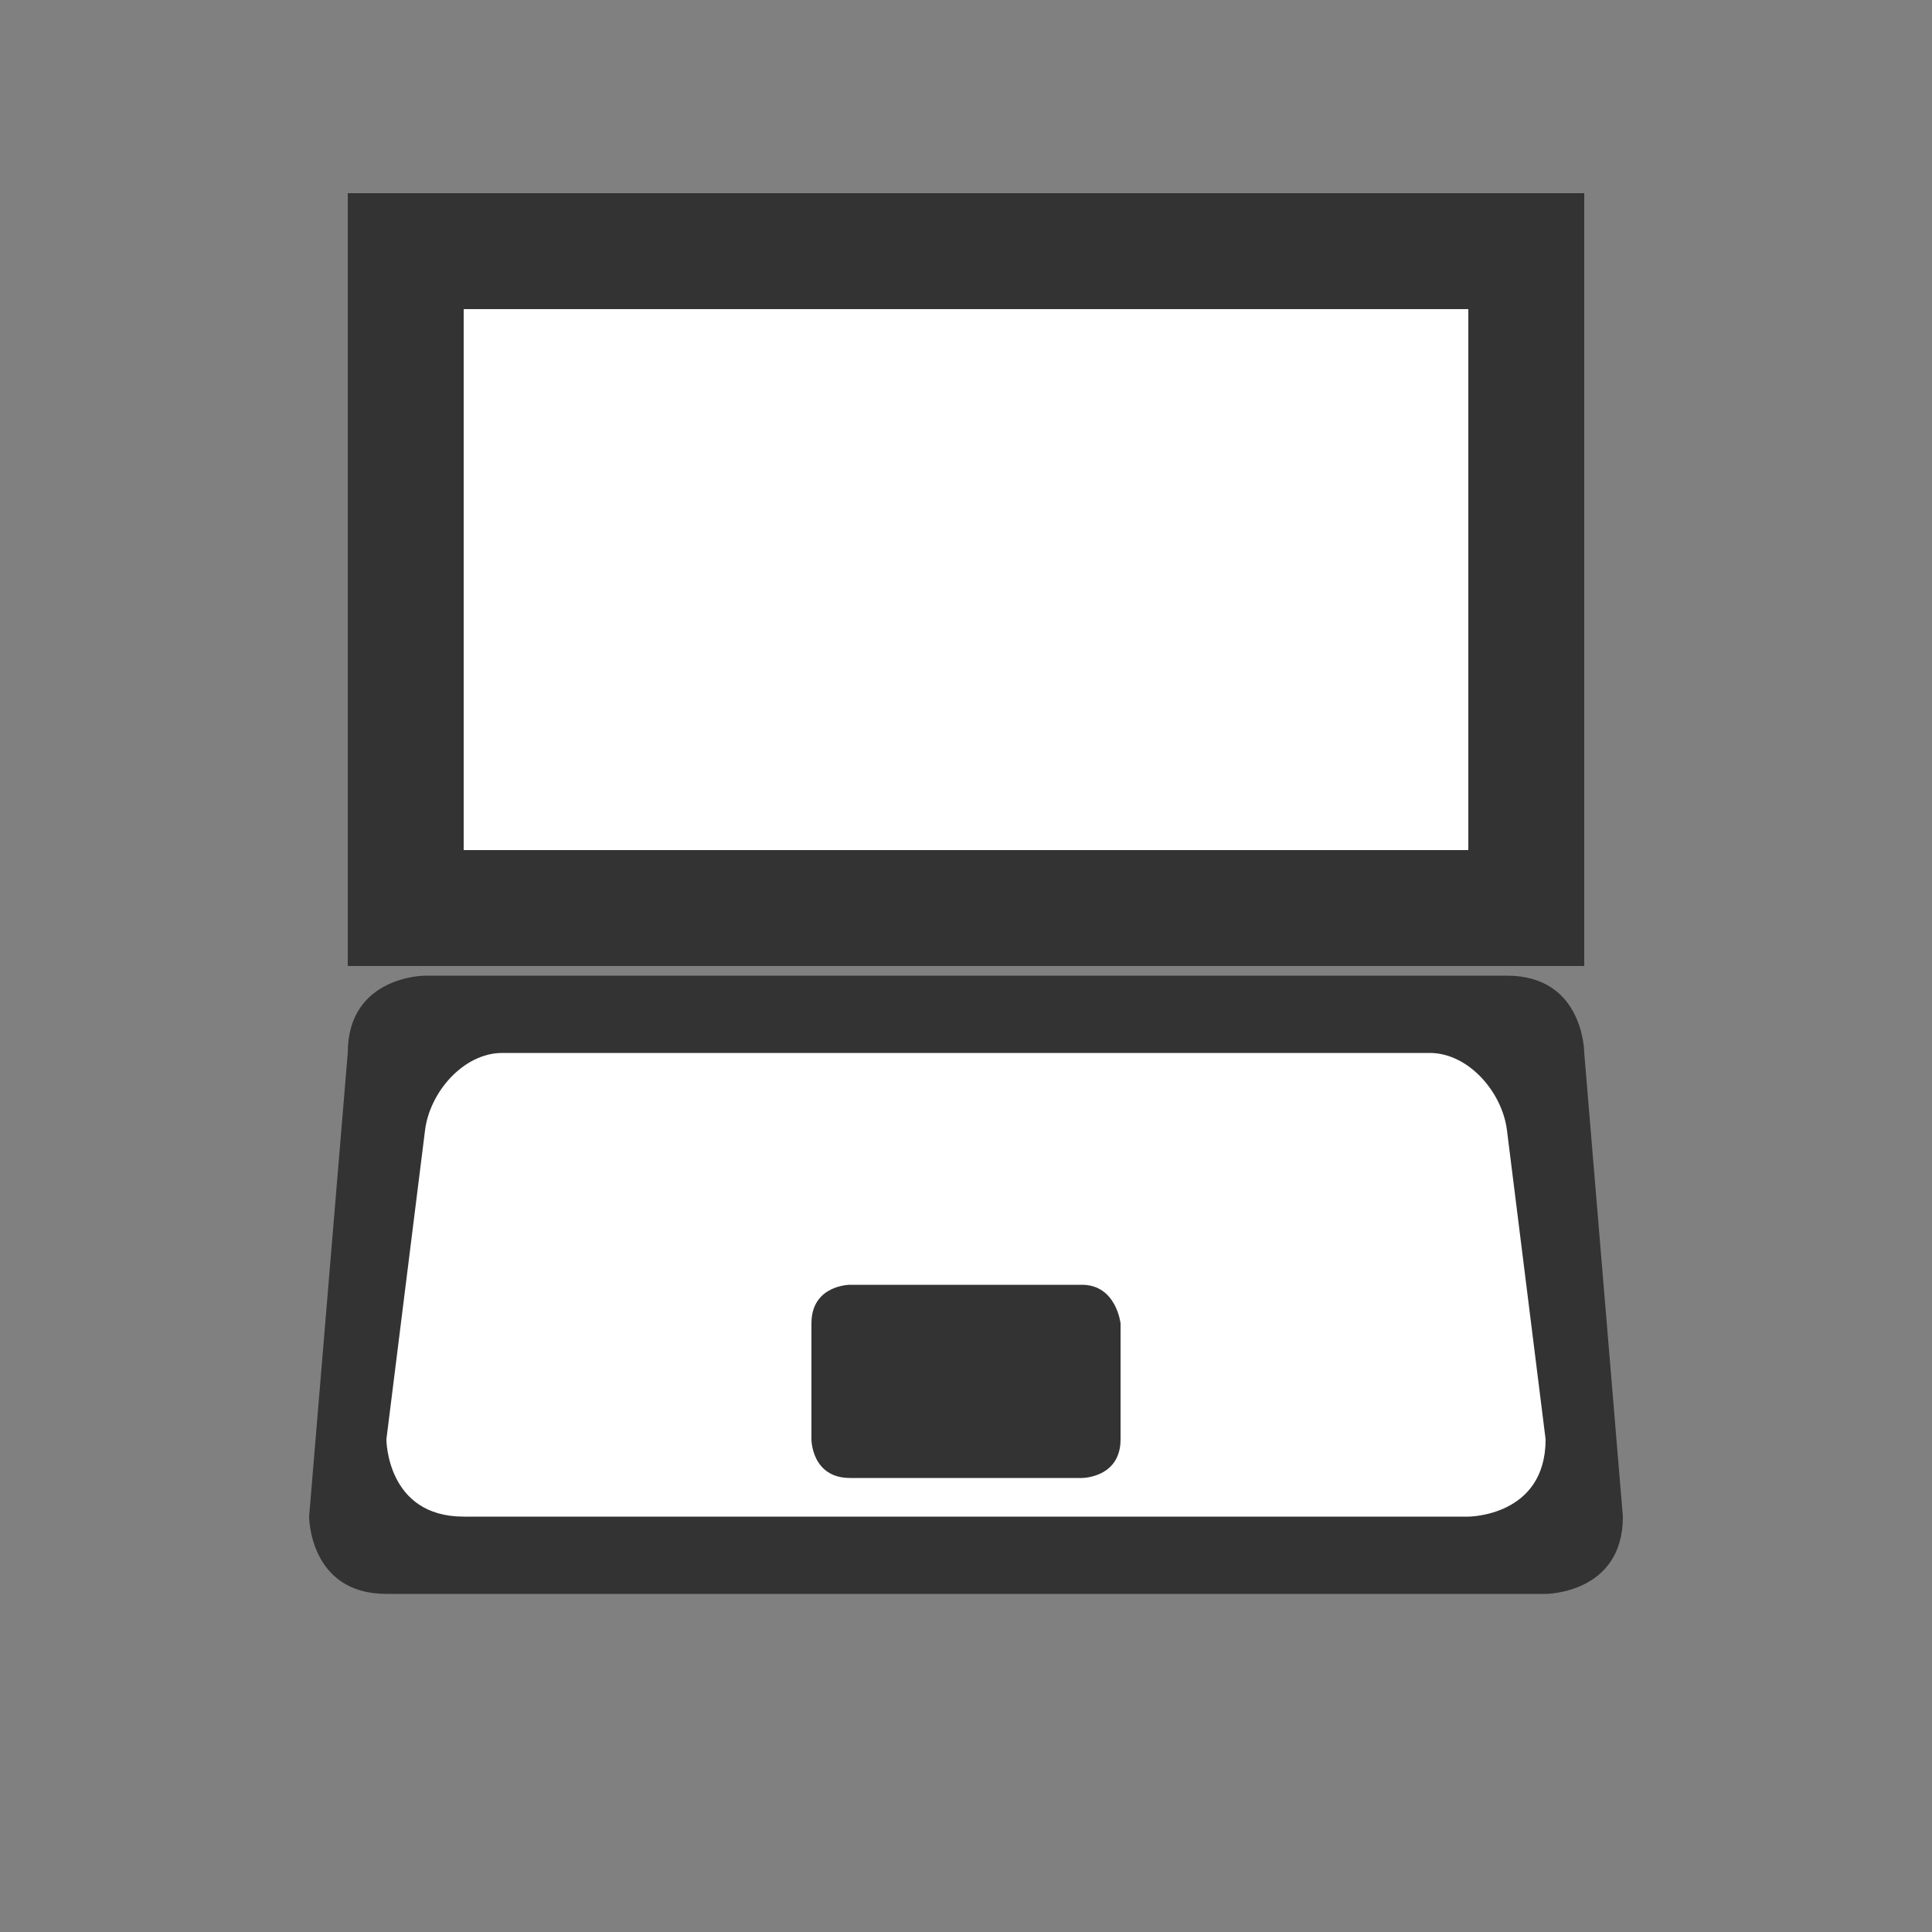<?xml version="1.0" encoding="UTF-8" standalone="no"?>
<!-- Created with Inkscape (http://www.inkscape.org/) -->

<svg
   width="50.0px"
   height="50.0px"
   viewBox="0 0 50.0 50.0"
   version="1.1"
   id="SVGRoot"
   sodipodi:docname="Logo.svg"
   inkscape:version="1.2.1 (9c6d41e410, 2022-07-14)"
   xmlns:inkscape="http://www.inkscape.org/namespaces/inkscape"
   xmlns:sodipodi="http://sodipodi.sourceforge.net/DTD/sodipodi-0.dtd"
   xmlns="http://www.w3.org/2000/svg"
   xmlns:svg="http://www.w3.org/2000/svg">
  <rect x="0" y="0" width="50.0" height="50.0" fill="#808080" stroke="none"/>
  <sodipodi:namedview
     id="namedview2736"
     pagecolor="#505050"
     bordercolor="#eeeeee"
     borderopacity="1"
     inkscape:showpageshadow="0"
     inkscape:pageopacity="0"
     inkscape:pagecheckerboard="0"
     inkscape:deskcolor="#505050"
     inkscape:document-units="px"
     showgrid="true"
     inkscape:zoom="16"
     inkscape:cx="19.90625"
     inkscape:cy="19.625"
     inkscape:window-width="1920"
     inkscape:window-height="1057"
     inkscape:window-x="-8"
     inkscape:window-y="-8"
     inkscape:window-maximized="1"
     inkscape:current-layer="layer1">
    <inkscape:grid
       type="xygrid"
       id="grid2742" />
  </sodipodi:namedview>
  <defs
     id="defs2731" />
  <g
     inkscape:groupmode="layer"
     id="layer1"
     inkscape:label="Layer 1"
     style="fill:#ffffff;stroke:none;stroke-opacity:1">
    <path
       style="opacity:1;fill:#333333;fill-opacity:1;stroke:none;stroke-width:0.894;stroke-opacity:1"
       d="M 9,5 H 41 V 25 H 9 Z"
       id="path5949" />
    <path
       id="path6497"
       style="opacity:1;fill:#ffffff;fill-opacity:1;stroke:none;stroke-width:0.894;stroke-opacity:1"
       d="M 12,22 H 38 V 8 H 12 Z"
       sodipodi:nodetypes="ccccc" />
    <path
       style="opacity:1;fill:#333333;fill-opacity:1;stroke:none;stroke-opacity:1"
       d="m 8,39.25 c 0,0 0,2 2,2 h 30 c 0,0 2,0 2,-2 0,-2 0,0 0,0 l -1,-12 c 0,0 0,-2 -2,-2 H 11 c 0,0 -2,0 -2,2"
       id="path6508"
       sodipodi:nodetypes="cscsccscc" />
    <path
       style="opacity:1;fill:#ffffff;fill-opacity:1;stroke:none;stroke-opacity:1"
       d="m 10,37.25 c 0,0 0,2 2,2 h 26 c 0,0 2,0 2,-2 0,-2 0,0 0,0 -1,-8 0,0 -1,-8 -0.124,-0.992 -1,-2 -2,-2 H 13 c -1,0 -1.876,1.008 -2,2 -1,8 0,0 -1,8"
       id="path6515"
       sodipodi:nodetypes="cscscsccsc" />
    <path
       style="opacity:1;fill:#333333;fill-opacity:1;stroke:none;stroke-opacity:1"
       d="m 22,33.25 c 0,0 -1,0 -1,1 v 3 0 c 0,0 0,1 1,1 h 6 c 0,0 1,0 1,-1 v -3 c 0,0 -0.11,-1 -1,-1 h -6"
       id="path6566"
       sodipodi:nodetypes="csccscscsc" />
  </g>
</svg>
